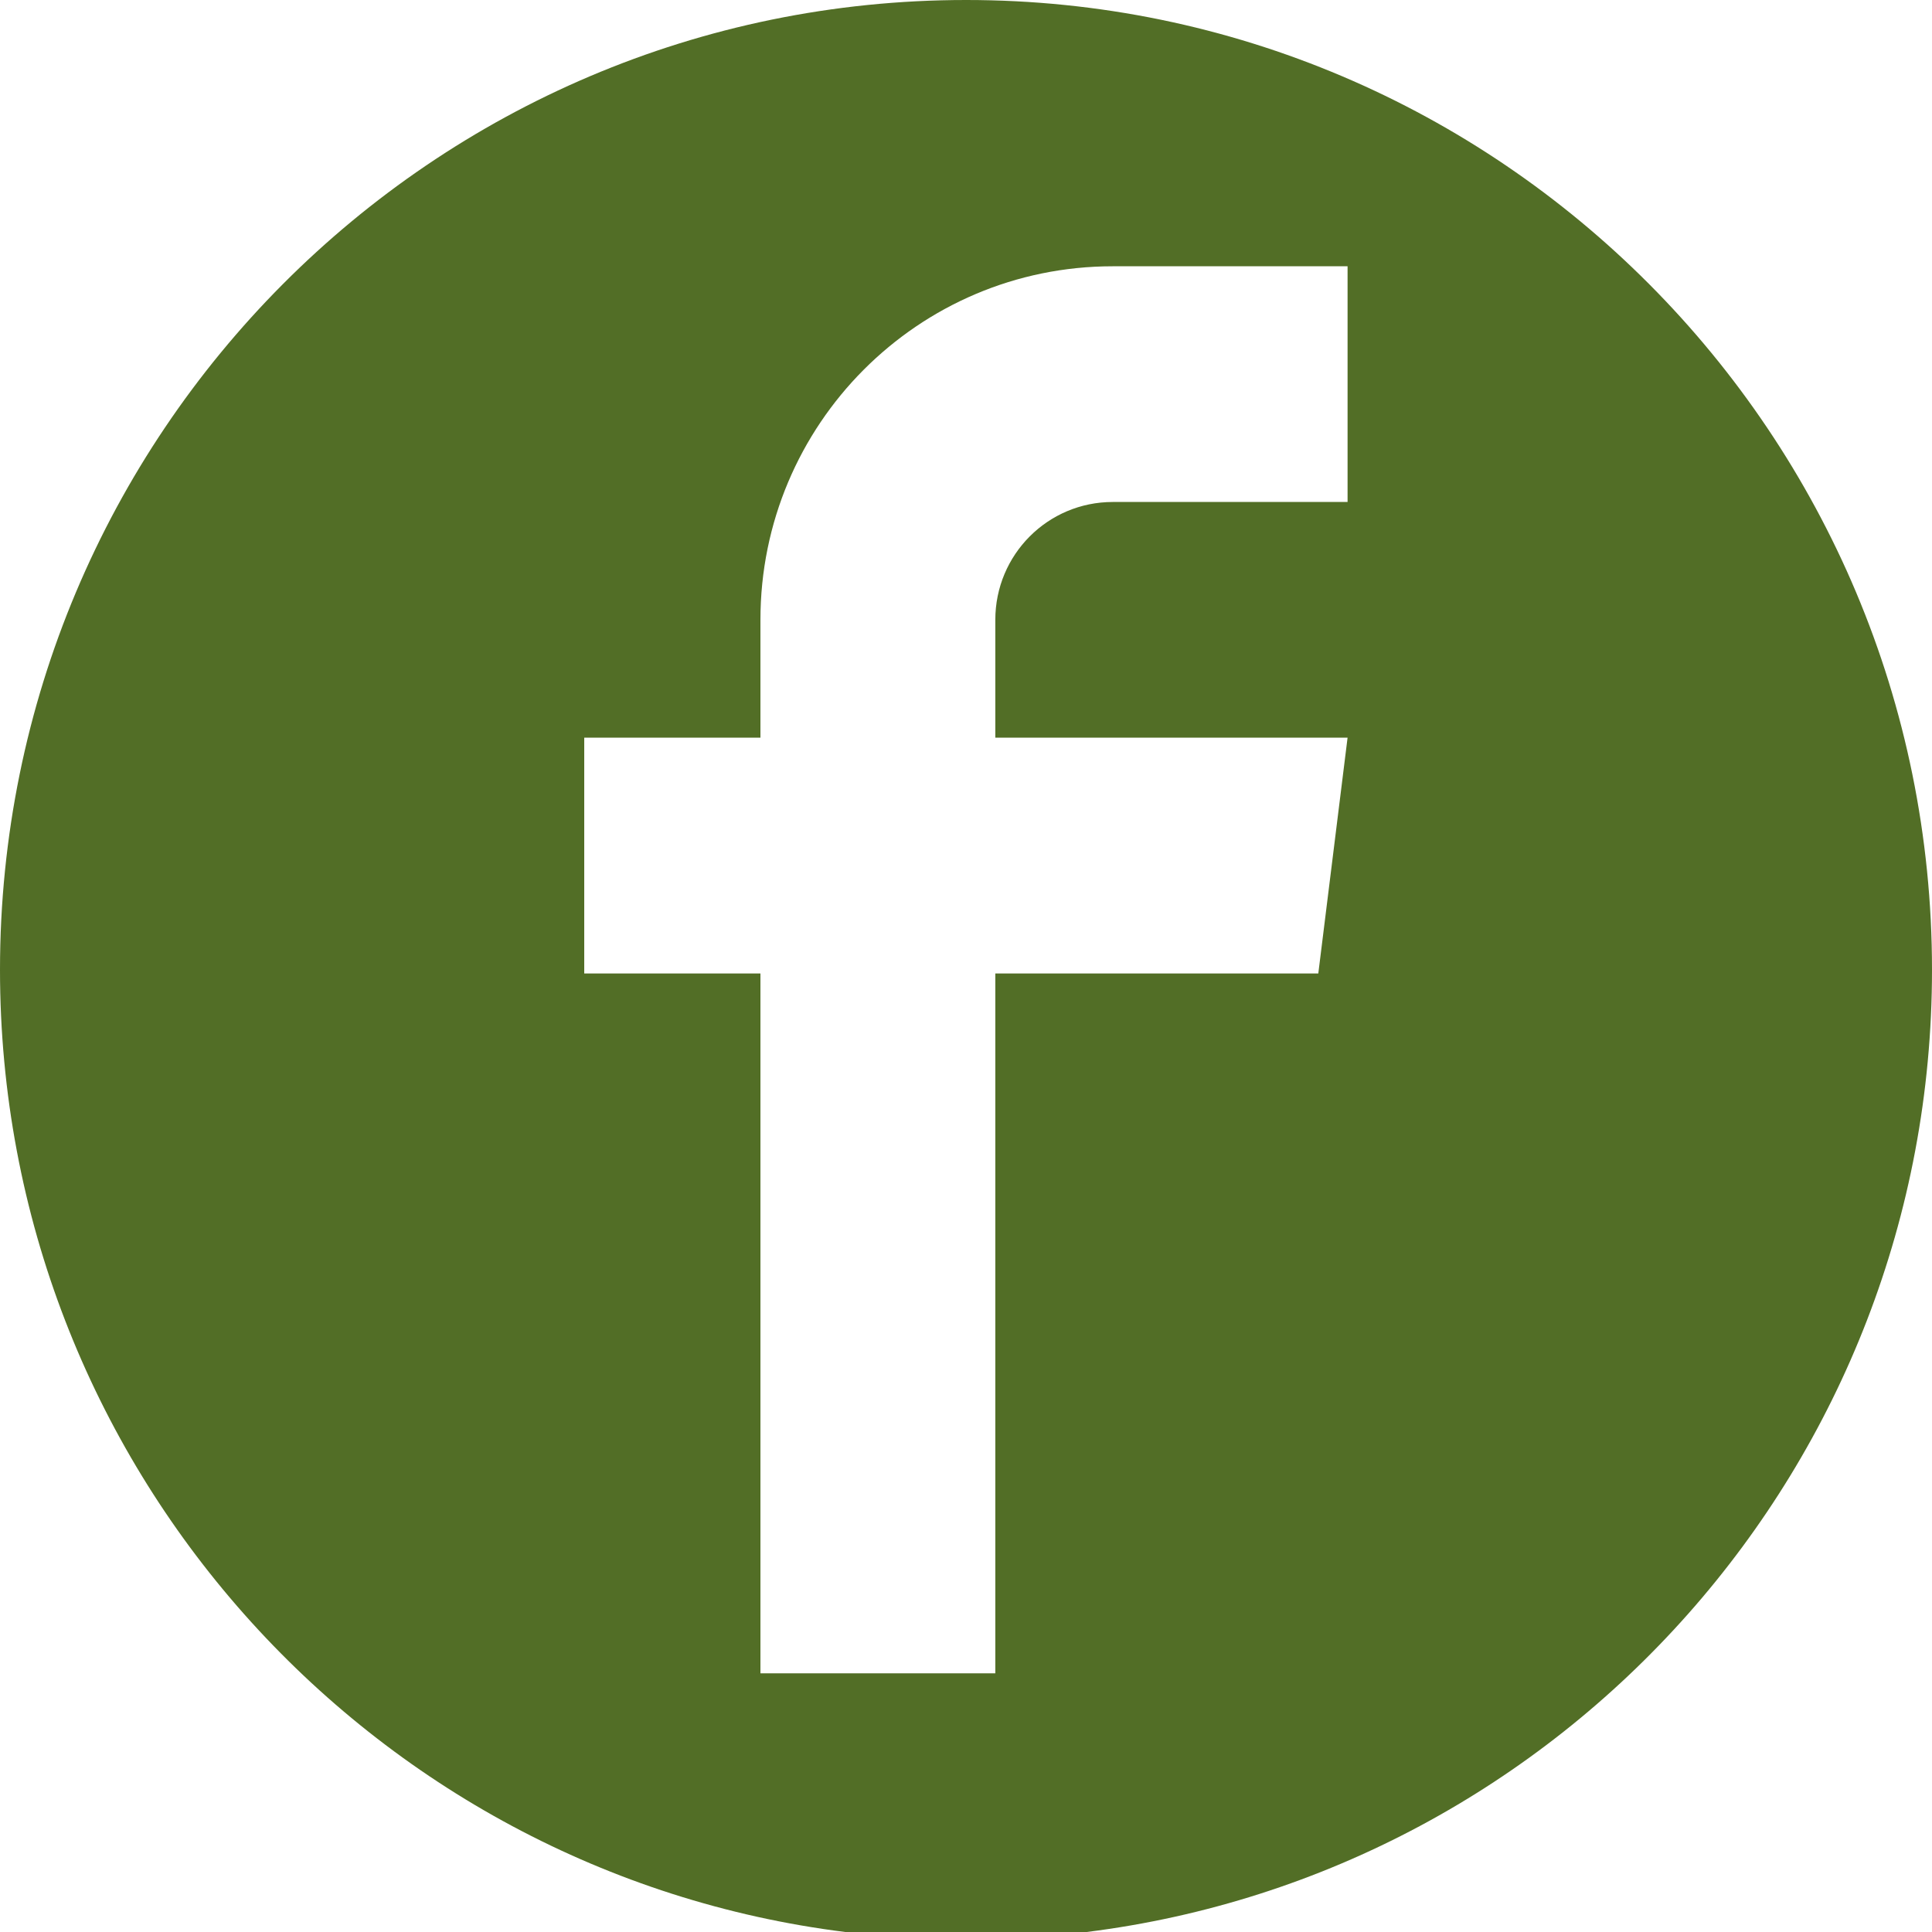 <?xml version="1.0" encoding="utf-8"?>
<!-- Generator: Adobe Illustrator 16.0.0, SVG Export Plug-In . SVG Version: 6.00 Build 0)  -->
<!DOCTYPE svg PUBLIC "-//W3C//DTD SVG 1.1//EN" "http://www.w3.org/Graphics/SVG/1.1/DTD/svg11.dtd">
<svg version="1.1" id="Calque_1" xmlns="http://www.w3.org/2000/svg" xmlns:xlink="http://www.w3.org/1999/xlink" x="0px" y="0px"
	 width="40px" height="40px" viewBox="0 0 40 40" enable-background="new 0 0 40 40" xml:space="preserve">
<path fill="#526E26" d="M20.607,12.833v2.44H27.9l-0.606,4.882h-6.687v14.489h-4.863v-4.841v-9.648h-3.648v-4.882h3.648v-2.44
	c0-4.045,3.267-7.32,7.294-7.32H27.9v4.88h-4.861C21.693,10.393,20.607,11.484,20.607,12.833 M40,20.079C40,8.99,31.047,0,20.003,0
	C8.953,0,0,8.99,0,20.079C0,30.315,7.636,38.766,17.5,40h4.998C32.366,38.766,40,30.315,40,20.079"/>
</svg>
